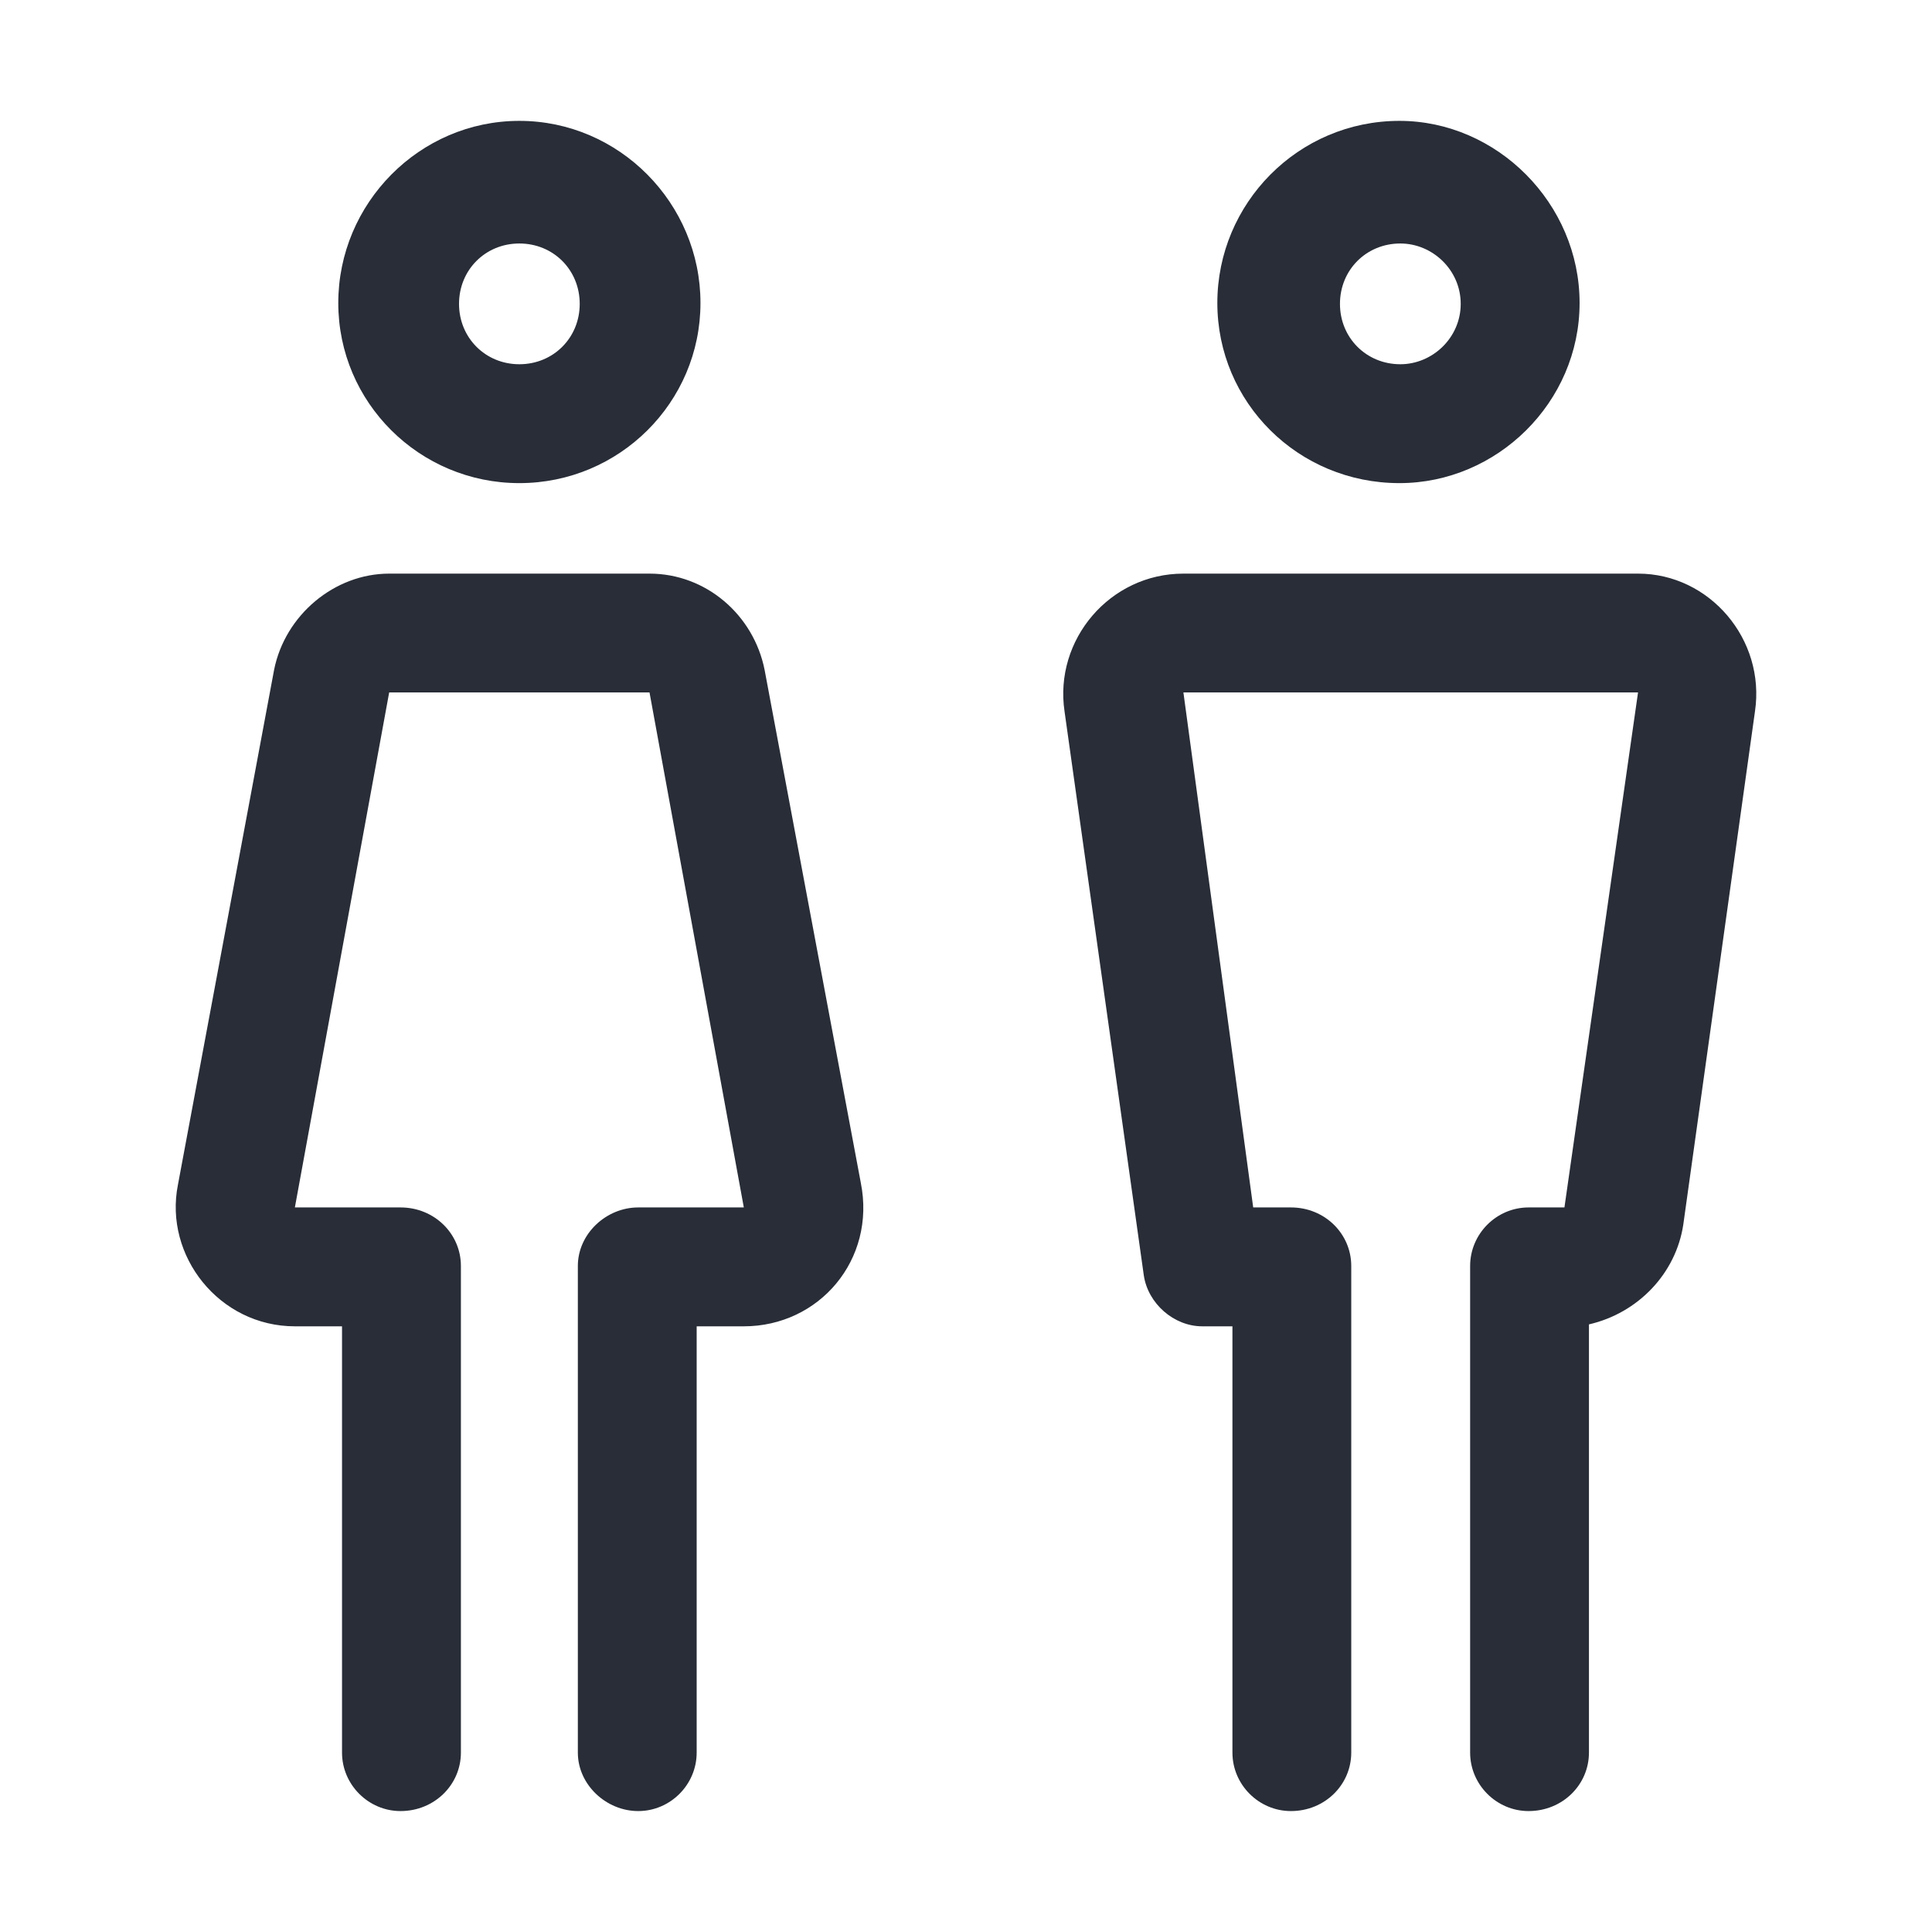 <svg width="32" height="32" viewBox="0 0 32 32" fill="none" xmlns="http://www.w3.org/2000/svg">
<path fill-rule="evenodd" clip-rule="evenodd" d="M2.947 19.624L4.54 11.094C4.721 10.187 5.54 9.501 6.446 9.501H10.758C11.696 9.501 12.483 10.187 12.664 11.094L14.258 19.593C14.511 20.863 13.57 21.968 12.32 21.968H11.539V29.029C11.539 29.56 11.102 29.997 10.571 29.997C10.04 29.997 9.571 29.56 9.571 29.029V20.968C9.571 20.436 10.04 19.999 10.571 19.999H12.32L10.758 11.469H6.446L4.884 19.999H6.634C7.196 19.999 7.634 20.436 7.634 20.968V29.029C7.634 29.56 7.196 29.997 6.634 29.997C6.103 29.997 5.665 29.56 5.665 29.029V21.968H4.884C3.634 21.968 2.713 20.803 2.947 19.624ZM8.602 2.002C10.258 2.002 11.602 3.37 11.602 5.018C11.602 6.665 10.258 8.002 8.602 8.002C6.946 8.002 5.603 6.665 5.603 5.018C5.603 3.37 6.946 2.002 8.602 2.002ZM8.602 4.033C8.04 4.033 7.603 4.47 7.603 5.033C7.603 5.595 8.04 6.033 8.602 6.033C9.165 6.033 9.602 5.595 9.602 5.033C9.602 4.47 9.165 4.033 8.602 4.033ZM17.632 11.782C17.456 10.597 18.382 9.501 19.601 9.501H27.131C28.318 9.501 29.244 10.593 29.068 11.782L27.881 20.28C27.76 21.093 27.131 21.749 26.318 21.936V29.029C26.318 29.56 25.881 29.997 25.318 29.997C24.787 29.997 24.35 29.56 24.35 29.029V20.968C24.35 20.436 24.787 19.999 25.318 19.999H25.912L27.131 11.469H19.601L20.757 19.999H21.382C21.944 19.999 22.381 20.436 22.381 20.968V29.029C22.381 29.56 21.944 29.997 21.382 29.997C20.85 29.997 20.413 29.56 20.413 29.029V21.968H19.913C19.444 21.968 19.014 21.592 18.945 21.124L17.632 11.782ZM23.179 2.002C24.795 2.002 26.163 3.37 26.163 5.018C26.163 6.665 24.795 8.002 23.179 8.002C21.5 8.002 20.163 6.665 20.163 5.018C20.163 3.37 21.5 2.002 23.179 2.002ZM23.194 4.033C22.631 4.033 22.194 4.47 22.194 5.033C22.194 5.595 22.631 6.033 23.194 6.033C23.725 6.033 24.194 5.595 24.194 5.033C24.194 4.47 23.725 4.033 23.194 4.033Z" fill="#282D37"/>
</svg>
